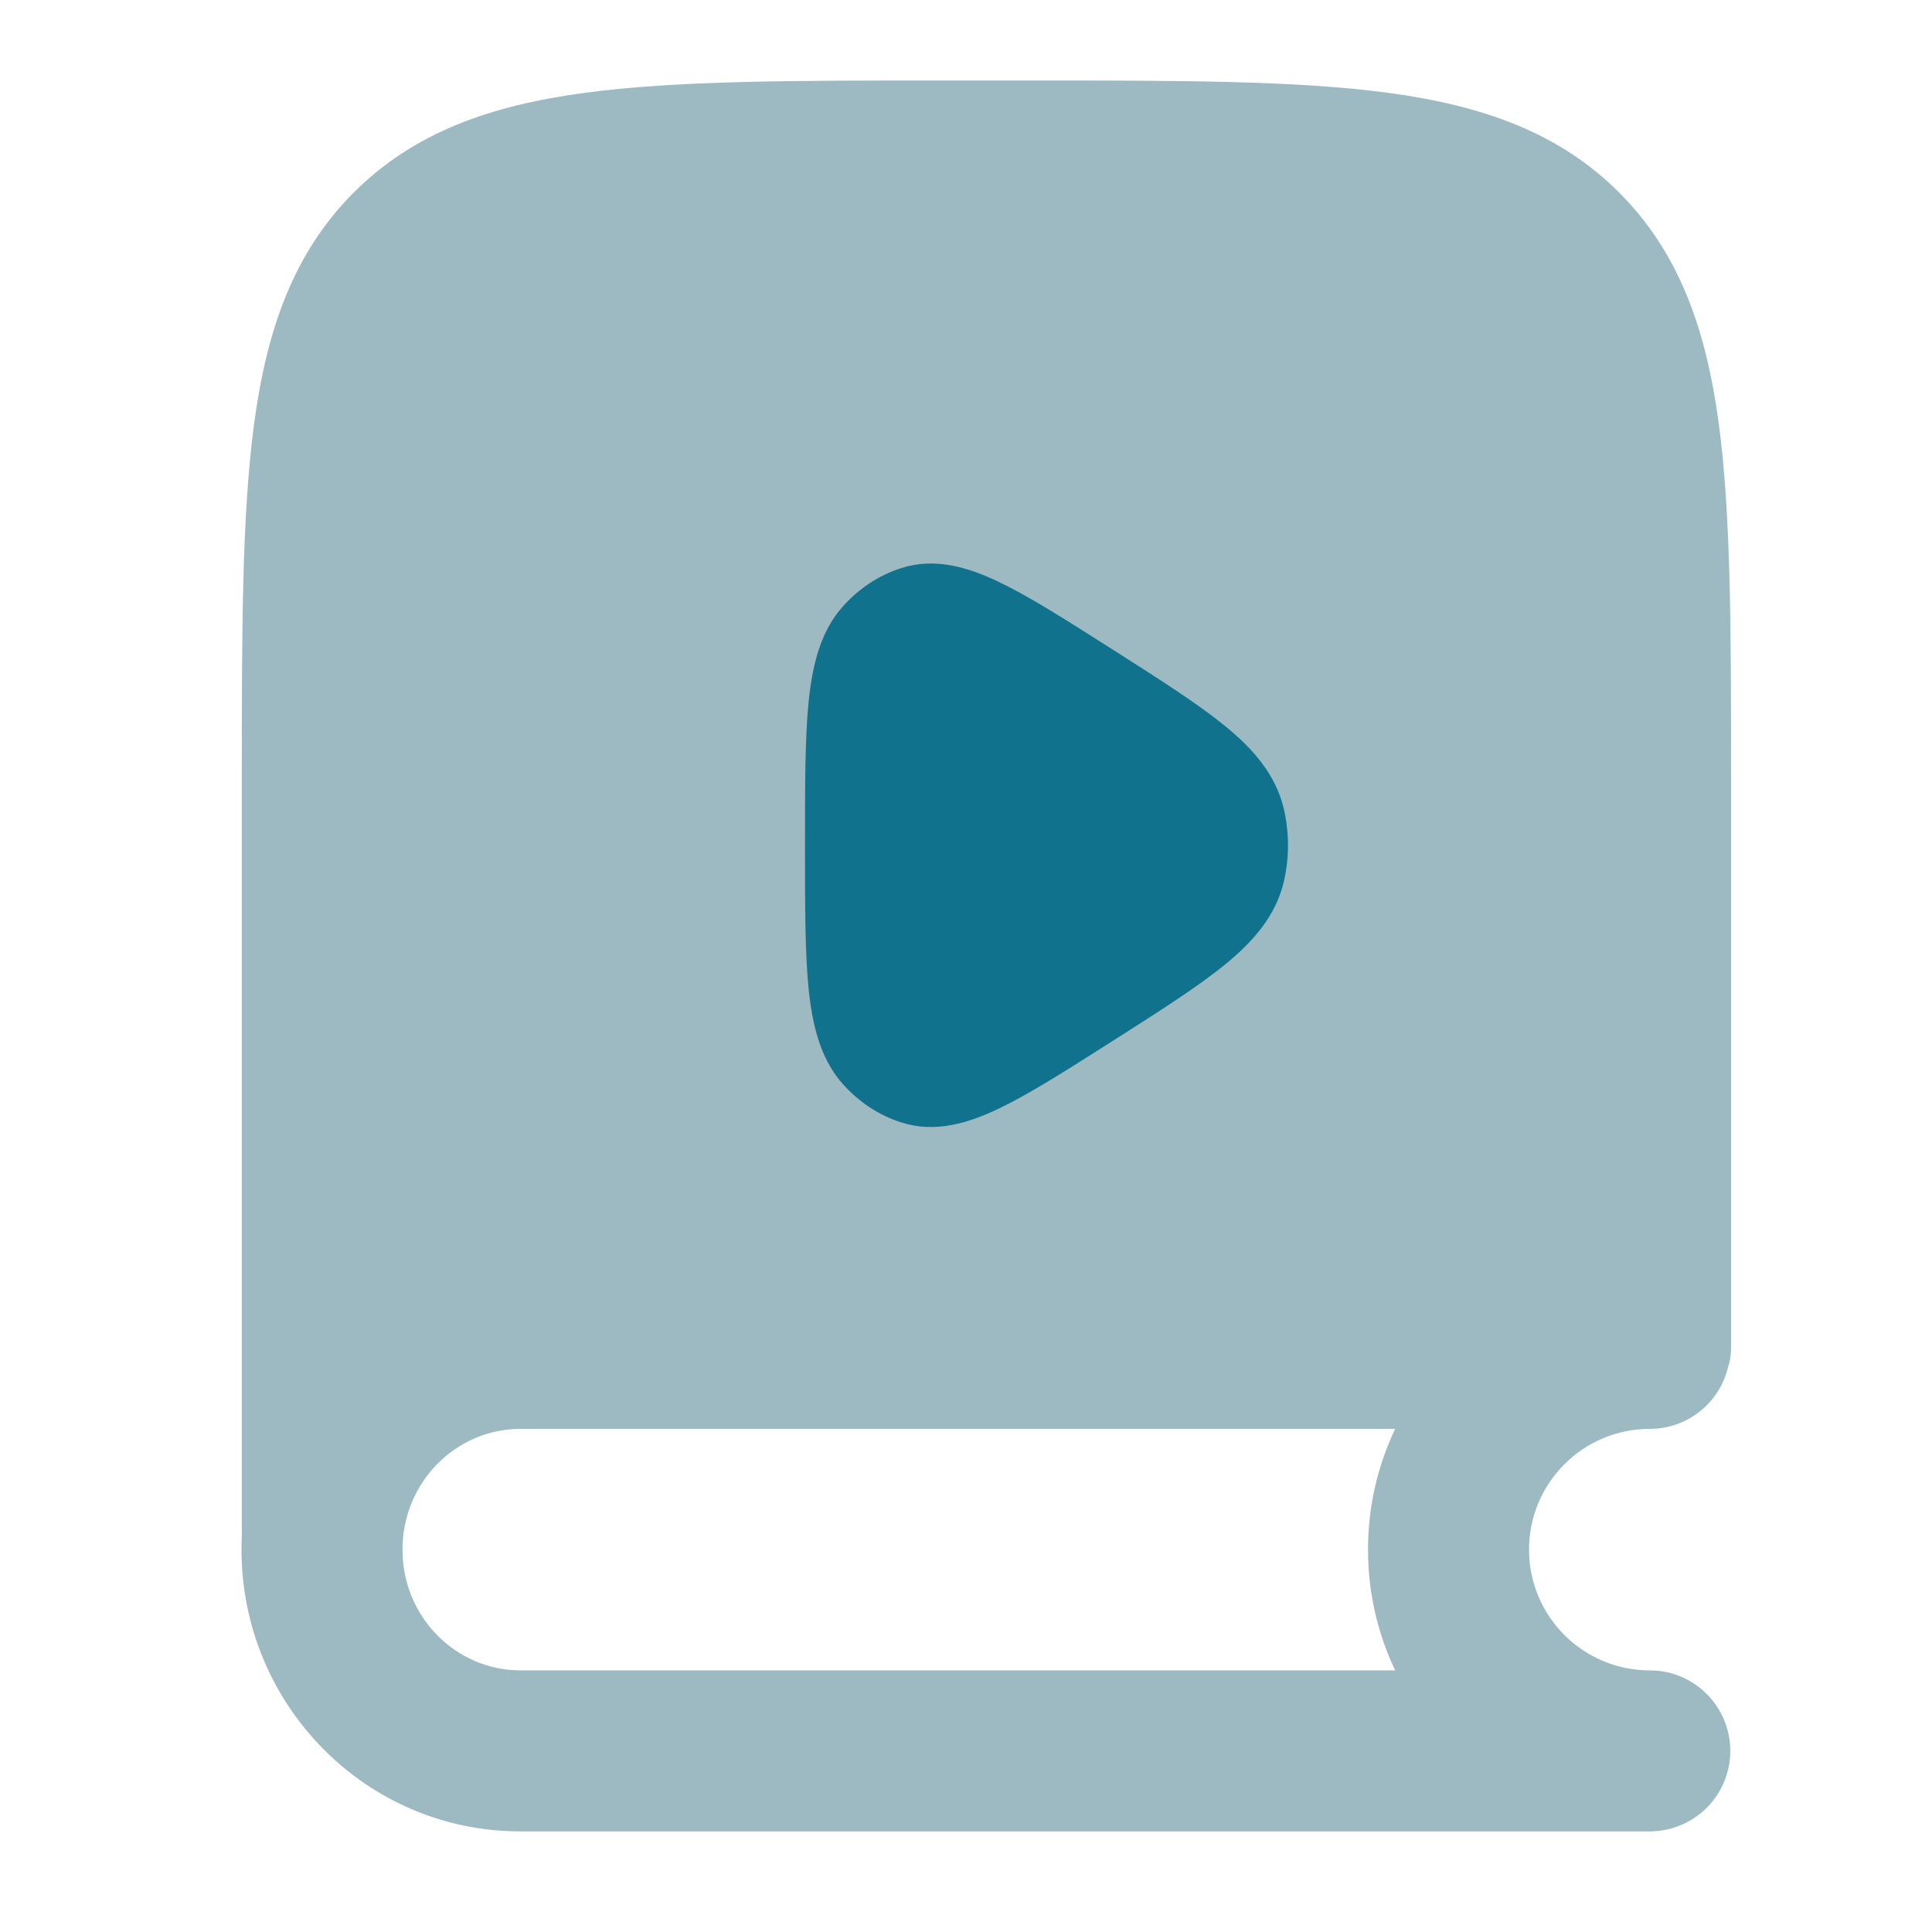 <svg width="24" height="24" viewBox="0 0 24 24" fill="none" xmlns="http://www.w3.org/2000/svg">
<path opacity="0.4" fill-rule="evenodd" clip-rule="evenodd" d="M12.81 1H11.697C9.86 1 8.404 1 7.265 1.153C6.092 1.311 5.144 1.643 4.395 2.391C3.647 3.14 3.315 4.089 3.157 5.261C3.004 6.4 3.004 7.856 3.004 9.694V19.083C3.001 19.138 3 19.194 3 19.25C3 21.169 4.537 22.75 6.464 22.75H20.494C20.498 22.75 20.503 22.75 20.507 22.75C20.521 22.75 20.535 22.749 20.549 22.748C21.076 22.72 21.494 22.284 21.494 21.75C21.494 21.198 21.046 20.75 20.494 20.75C19.666 20.75 18.994 20.078 18.994 19.25C18.994 18.422 19.666 17.75 20.494 17.75C20.966 17.75 21.361 17.424 21.466 16.985C21.491 16.911 21.504 16.832 21.504 16.75V9.694C21.504 7.856 21.504 6.4 21.351 5.261C21.193 4.089 20.861 3.14 20.113 2.391C19.364 1.643 18.415 1.311 17.243 1.153C16.104 1 14.648 1 12.81 1ZM17.331 17.75H6.464C5.669 17.75 5 18.408 5 19.25C5 20.092 5.669 20.75 6.464 20.75H17.331C17.115 20.295 16.994 19.787 16.994 19.25C16.994 18.713 17.115 18.205 17.331 17.75Z" fill="#0B5164"/>
<path d="M13.841 8.081L13.784 8.045C13.232 7.694 12.778 7.405 12.404 7.227C12.026 7.047 11.617 6.923 11.199 7.056C10.915 7.146 10.665 7.314 10.467 7.537C10.188 7.852 10.091 8.27 10.045 8.717C10 9.165 10 9.747 10 10.471V10.529C10 11.253 10 11.835 10.045 12.283C10.091 12.731 10.188 13.148 10.467 13.463C10.665 13.686 10.915 13.855 11.199 13.944C11.617 14.078 12.026 13.953 12.404 13.773C12.778 13.595 13.232 13.306 13.784 12.955L13.841 12.919C14.414 12.554 14.882 12.256 15.22 11.98C15.566 11.697 15.847 11.38 15.948 10.953C16.017 10.656 16.017 10.344 15.948 10.047C15.847 9.62 15.566 9.303 15.22 9.02C14.882 8.744 14.414 8.446 13.841 8.081Z" fill="#10728D"/>
</svg>
